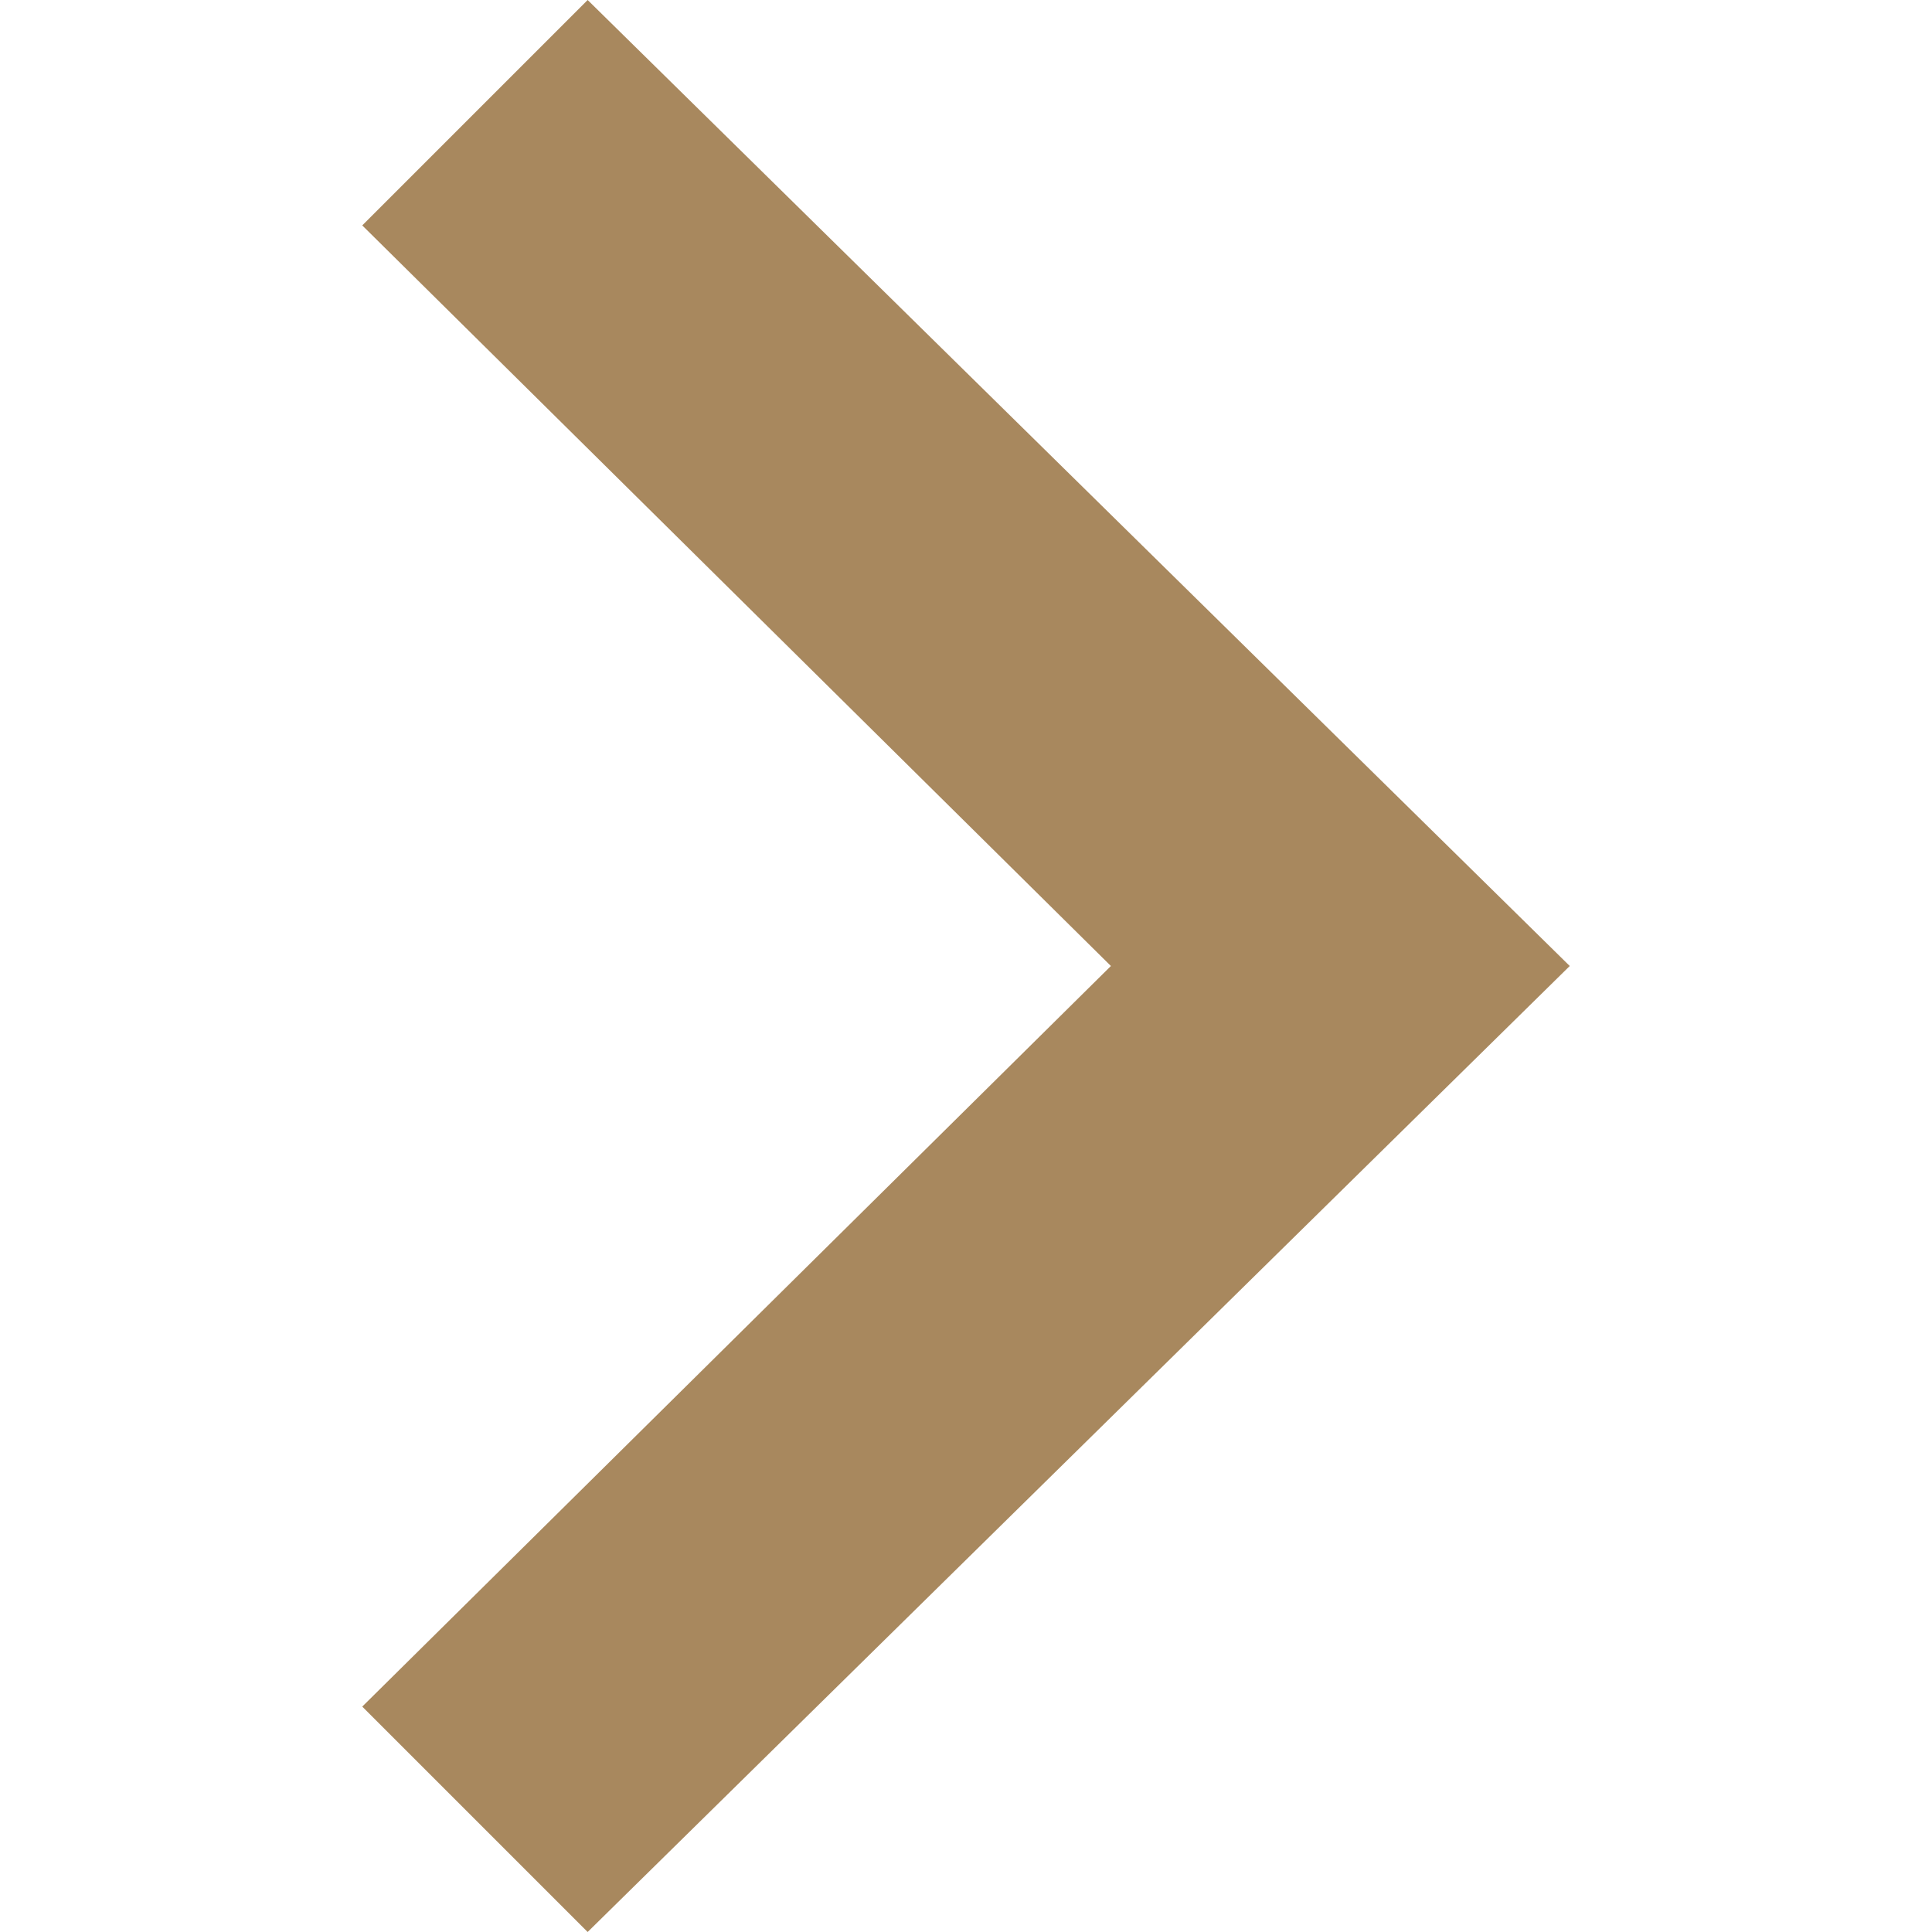 <?xml version="1.0" encoding="utf-8"?>
<!-- Generator: Adobe Illustrator 27.8.0, SVG Export Plug-In . SVG Version: 6.00 Build 0)  -->
<svg version="1.1" id="Layer_1" xmlns="http://www.w3.org/2000/svg" xmlns:xlink="http://www.w3.org/1999/xlink" x="0px" y="0px"
	 viewBox="0 0 24 24" style="enable-background:new 0 0 24 24;" xml:space="preserve">
<style type="text/css">
	.st0{fill:#A8885E;}
</style>
<path class="st0" d="M7.3,24l-2.8-2.8l9.3-9.2L4.5,2.8L7.3,0l12.2,12L7.3,24z"/>
</svg>
